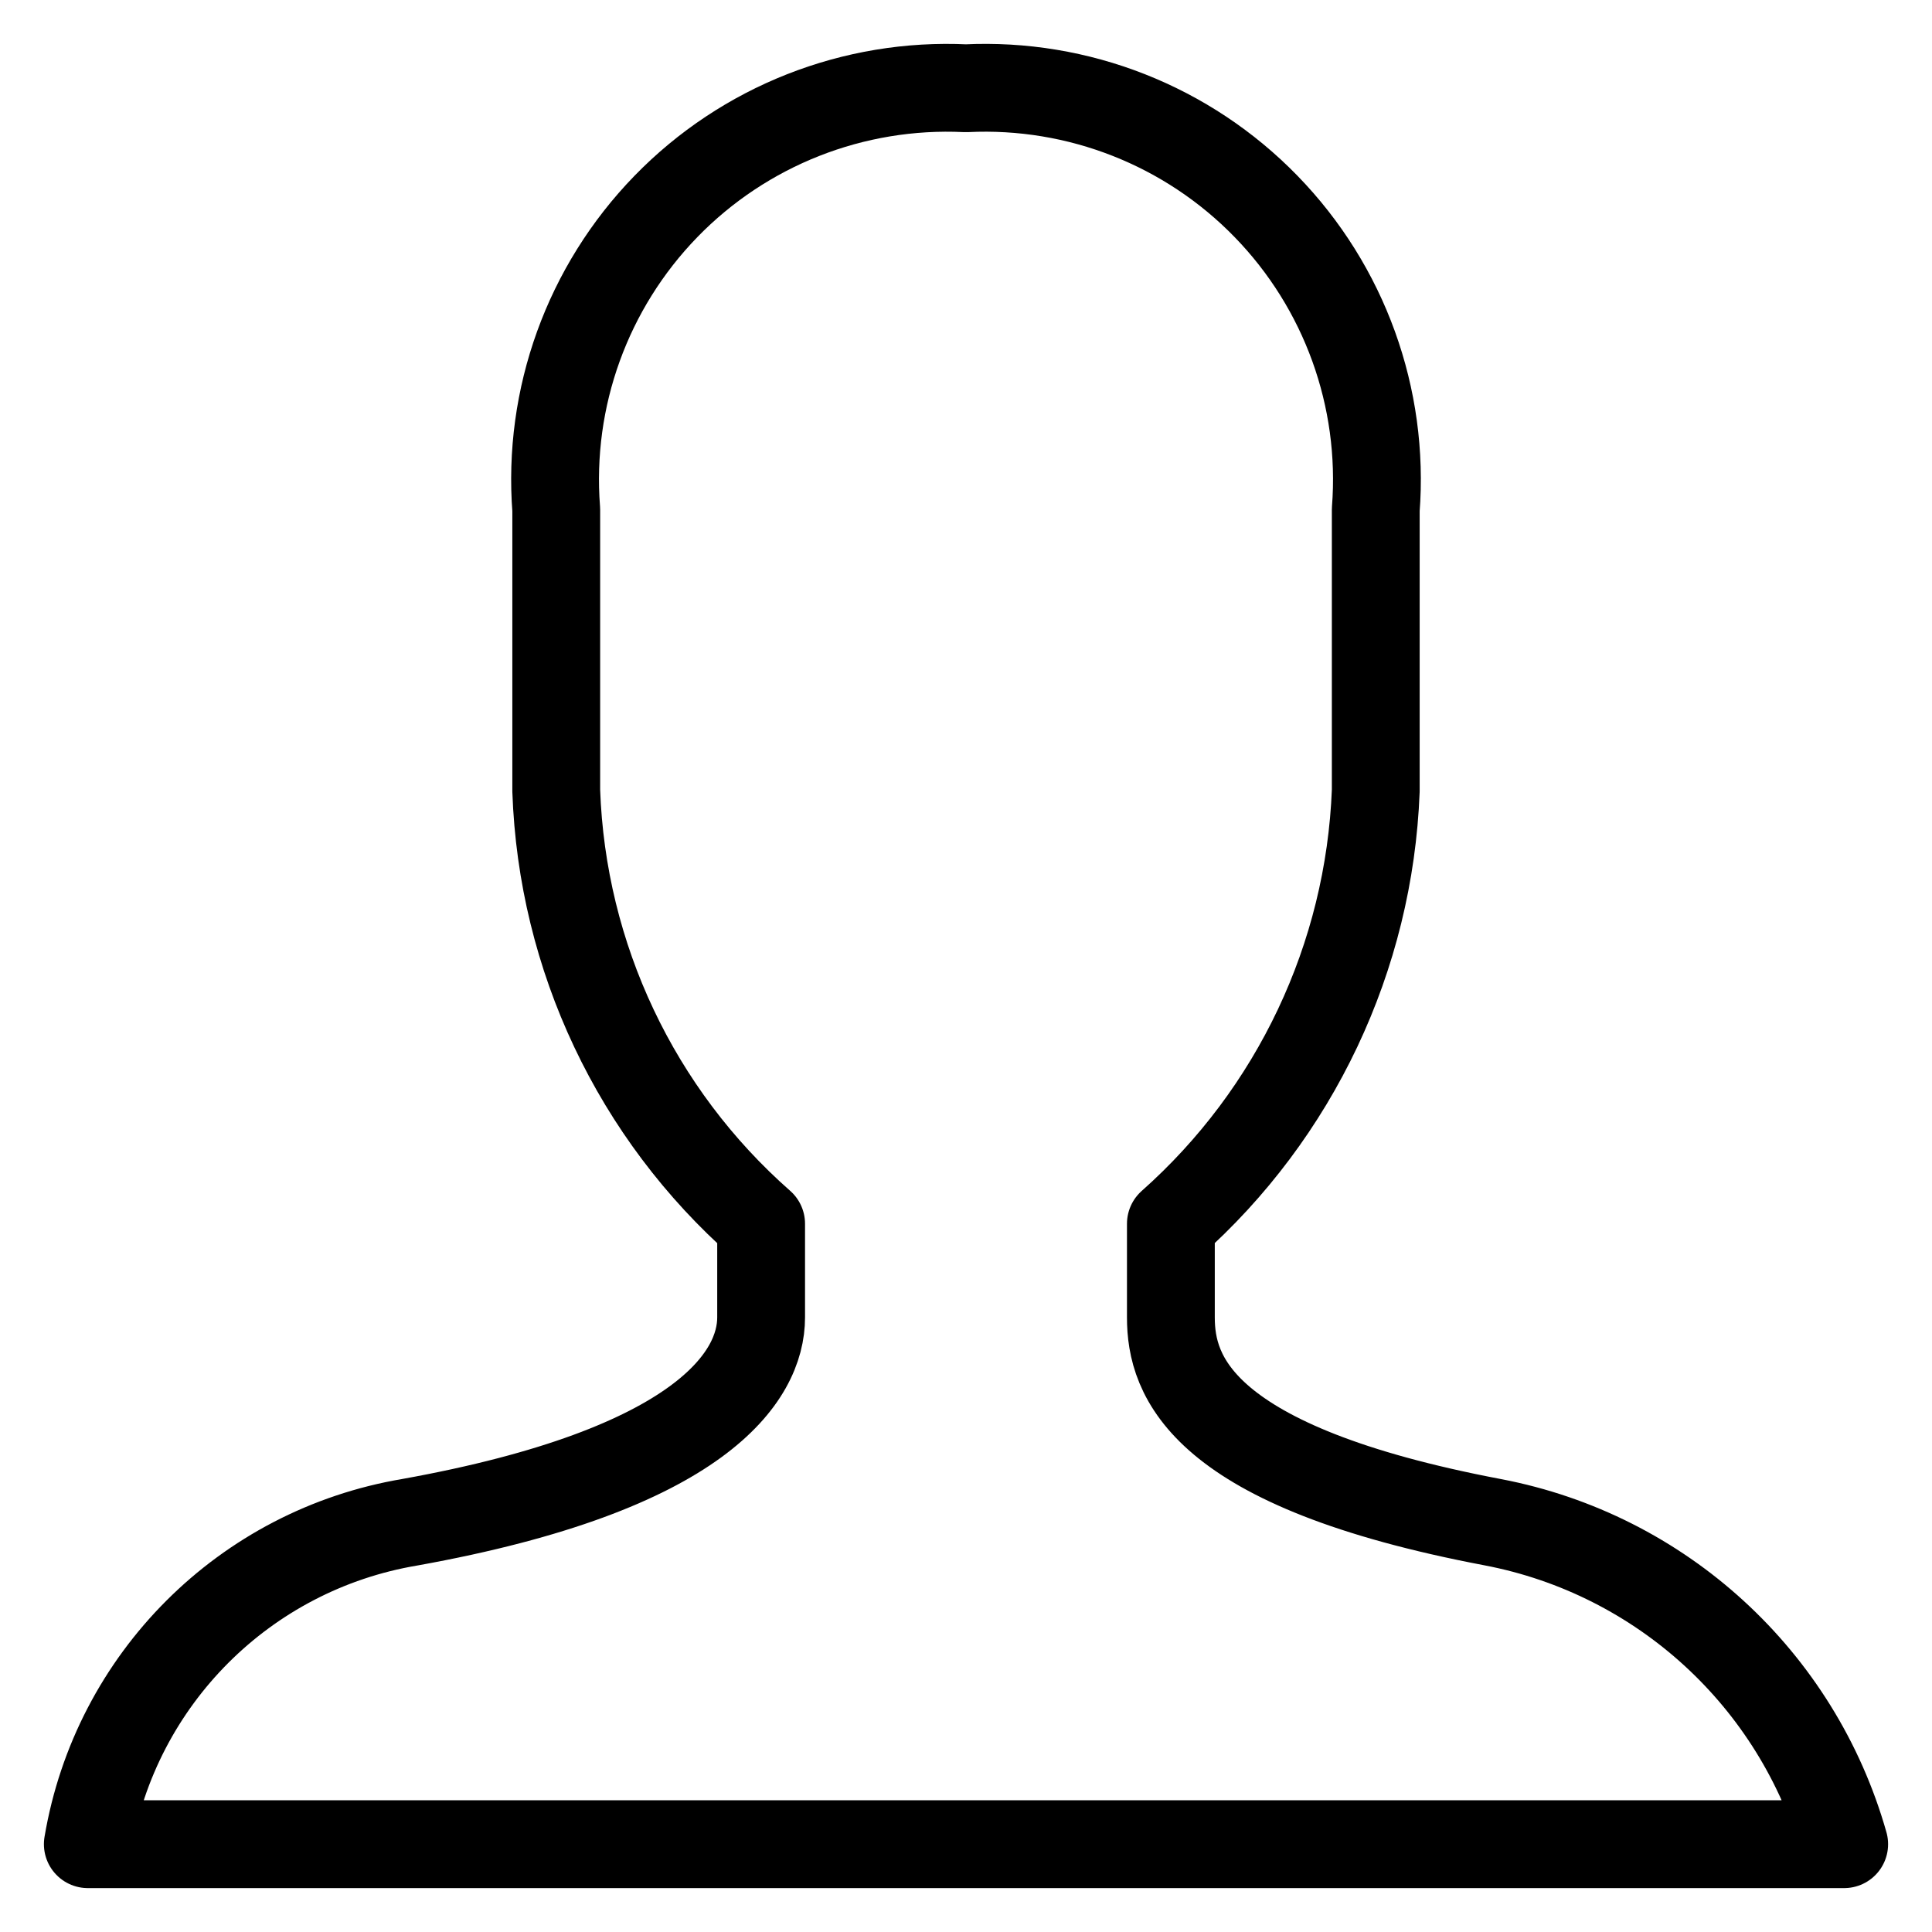 <?xml version="1.0" encoding="UTF-8"?>
<svg width="22px" height="22px" viewBox="0 0 22 22" version="1.1" xmlns="http://www.w3.org/2000/svg" xmlns:xlink="http://www.w3.org/1999/xlink">
    <!-- Generator: Sketch 62 (91390) - https://sketch.com -->
    <title>Path</title>
    <desc>Created with Sketch.</desc>
    <g id="Page-1" stroke="none" stroke-width="1" fill="none" fill-rule="evenodd" stroke-linecap="round" stroke-linejoin="round">
        <path d="M15.666,9.004 C15.593,10.897 14.75,12.678 13.333,13.935 L13.333,15.002 C13.333,15.669 13.667,16.702 17,17.334 C18.919,17.701 20.467,19.12 21,21 L1,21 C1.316,19.122 2.788,17.65 4.667,17.334 C8,16.734 8.667,15.667 8.667,15.002 L8.667,13.935 C7.243,12.682 6.4,10.898 6.334,9.004 L6.334,5.804 C6.235,4.527 6.69,3.27 7.583,2.351 C8.475,1.433 9.72,0.943 10.999,1.005 C12.279,0.942 13.524,1.432 14.417,2.351 C15.31,3.269 15.765,4.527 15.666,5.804 L15.666,9.004 Z" id="Path" stroke="#000000"></path>
    </g>
</svg>